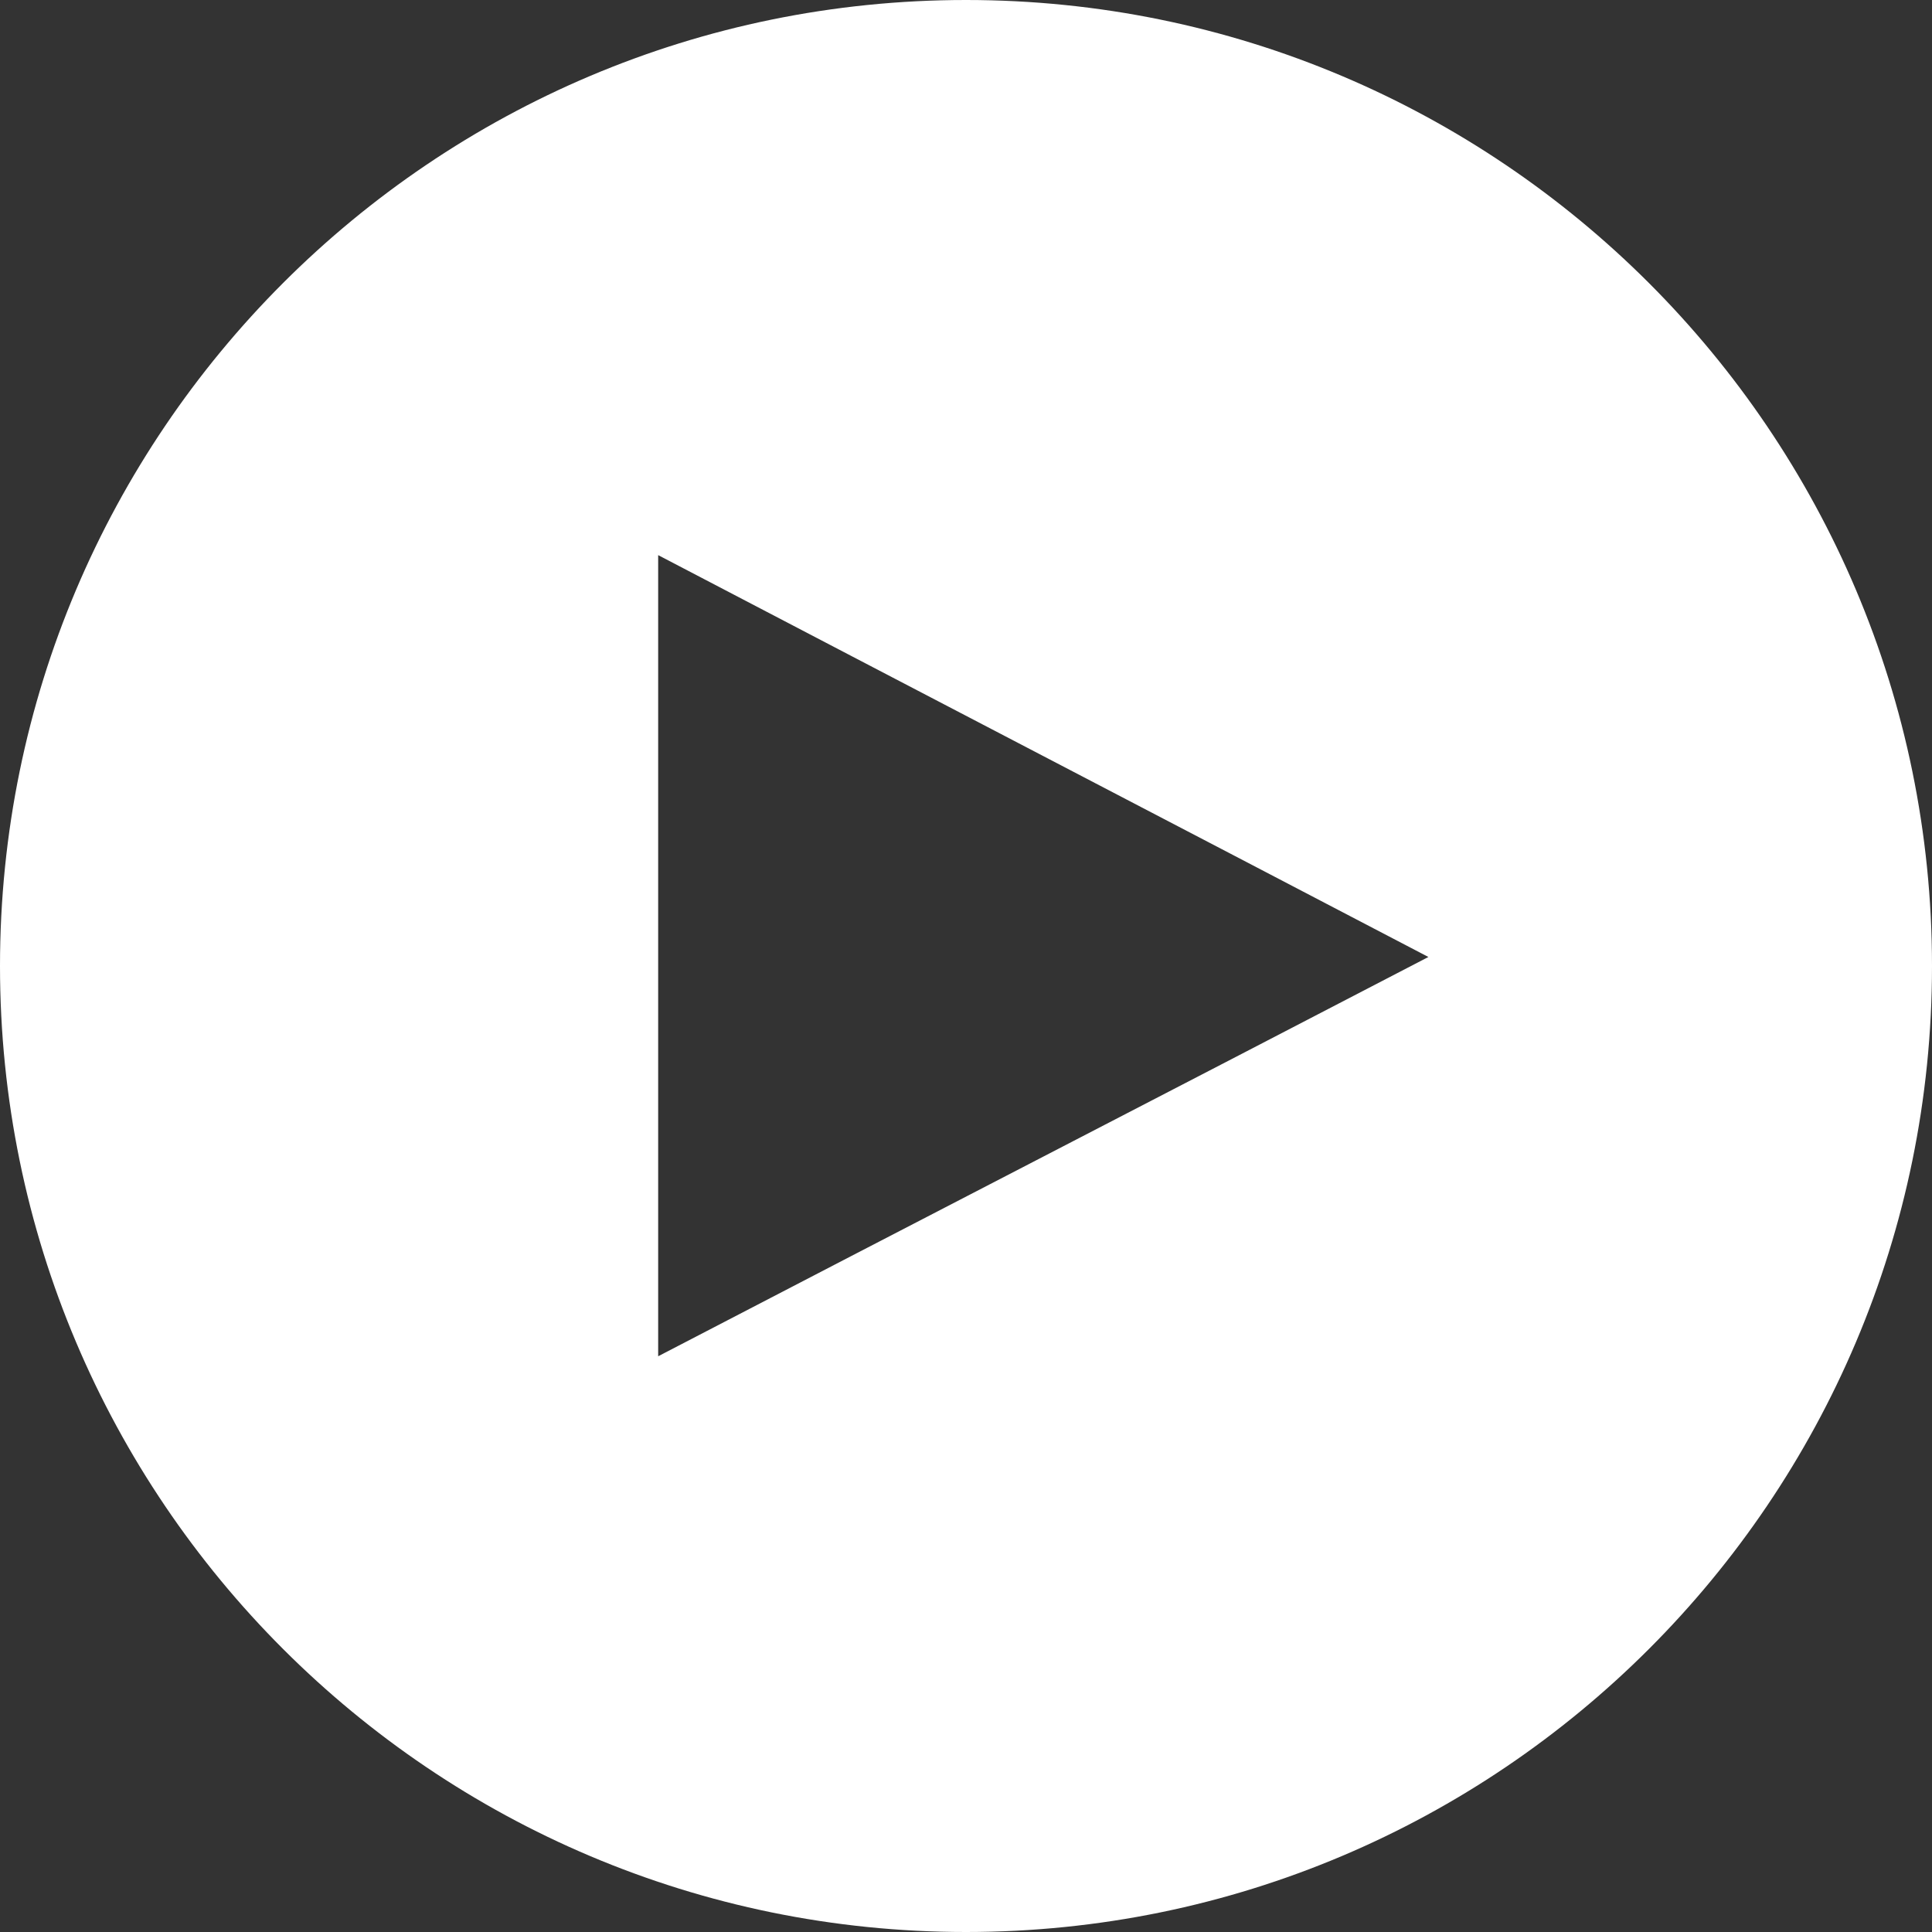 <?xml version="1.0" encoding="UTF-8"?>
<svg xmlns="http://www.w3.org/2000/svg" width="5.3cm" height="5.3cm" version="1.1" viewBox="0 0 150 150">
  <rect x="0" y="0" width="150" height="150" fill="#333333" stroke="none"/>
  <defs>
    <style>
      .cls-1 {
        fill: #fff;
      }
    </style>
  </defs>
  <!-- Generator: Adobe Illustrator 28.6.0, SVG Export Plug-In . SVG Version: 1.2.0 Build 709)  -->
  <g>
    <g id="Layer_1">
      <path class="cls-1" d="M75,0C33.6,0,0,33.6,0,75s33.6,75,75,75,75-33.6,75-75S116.4,0,75,0ZM51.1,105.3v-62.2c19.9,10.4,39.7,20.7,59.8,31.2-20,10.4-39.8,20.6-59.8,31Z"/>
    </g>
  </g>
</svg>